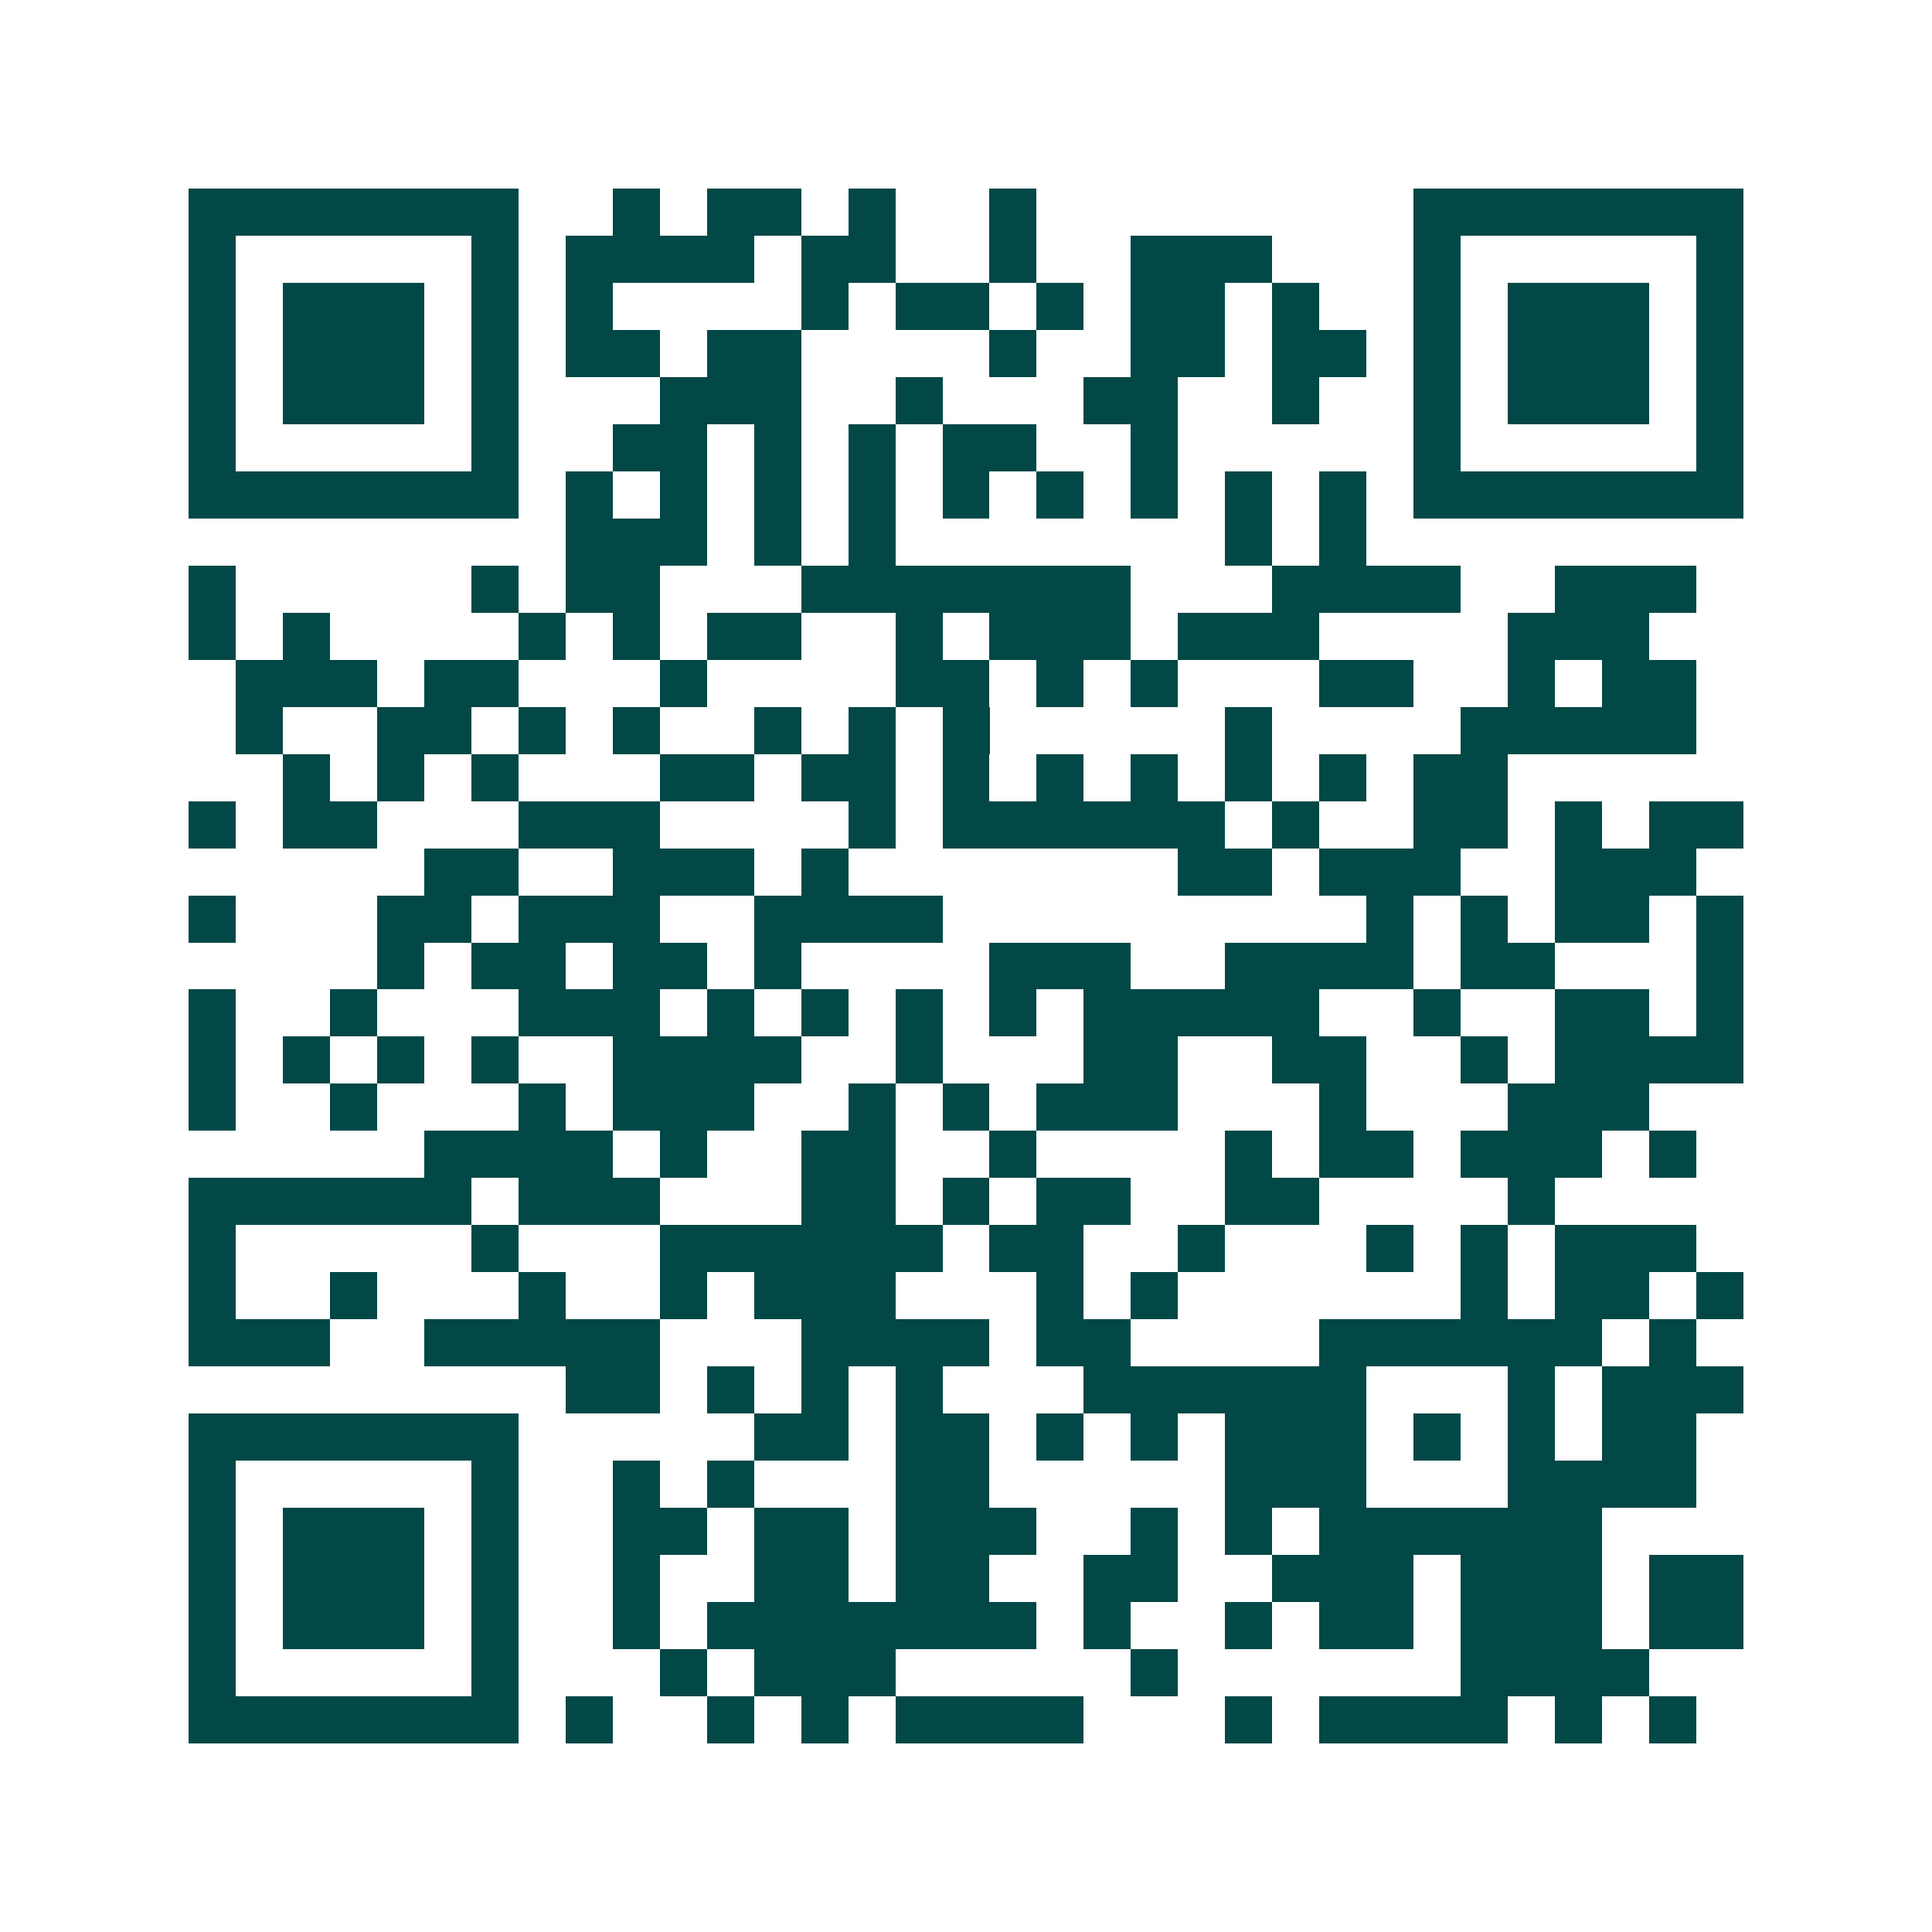 <svg xmlns="http://www.w3.org/2000/svg" width="200" height="200" viewBox="0 0 41 41" shape-rendering="crispEdges"><path fill="#ffffff" d="M0 0h41v41H0z"/><path stroke="#014847" d="M4 4.5h7m2 0h1m1 0h2m1 0h1m2 0h1m8 0h7M4 5.5h1m5 0h1m1 0h4m1 0h2m2 0h1m2 0h3m3 0h1m5 0h1M4 6.5h1m1 0h3m1 0h1m1 0h1m4 0h1m1 0h2m1 0h1m1 0h2m1 0h1m2 0h1m1 0h3m1 0h1M4 7.5h1m1 0h3m1 0h1m1 0h2m1 0h2m4 0h1m2 0h2m1 0h2m1 0h1m1 0h3m1 0h1M4 8.5h1m1 0h3m1 0h1m3 0h3m2 0h1m3 0h2m2 0h1m2 0h1m1 0h3m1 0h1M4 9.5h1m5 0h1m2 0h2m1 0h1m1 0h1m1 0h2m2 0h1m5 0h1m5 0h1M4 10.5h7m1 0h1m1 0h1m1 0h1m1 0h1m1 0h1m1 0h1m1 0h1m1 0h1m1 0h1m1 0h7M12 11.5h3m1 0h1m1 0h1m7 0h1m1 0h1M4 12.5h1m5 0h1m1 0h2m3 0h7m3 0h4m2 0h3M4 13.5h1m1 0h1m4 0h1m1 0h1m1 0h2m2 0h1m1 0h3m1 0h3m4 0h3M5 14.5h3m1 0h2m3 0h1m4 0h2m1 0h1m1 0h1m3 0h2m2 0h1m1 0h2M5 15.5h1m2 0h2m1 0h1m1 0h1m2 0h1m1 0h1m1 0h1m5 0h1m4 0h5M6 16.5h1m1 0h1m1 0h1m3 0h2m1 0h2m1 0h1m1 0h1m1 0h1m1 0h1m1 0h1m1 0h2M4 17.5h1m1 0h2m3 0h3m4 0h1m1 0h6m1 0h1m2 0h2m1 0h1m1 0h2M9 18.5h2m2 0h3m1 0h1m7 0h2m1 0h3m2 0h3M4 19.5h1m3 0h2m1 0h3m2 0h4m9 0h1m1 0h1m1 0h2m1 0h1M8 20.5h1m1 0h2m1 0h2m1 0h1m4 0h3m2 0h4m1 0h2m3 0h1M4 21.5h1m2 0h1m3 0h3m1 0h1m1 0h1m1 0h1m1 0h1m1 0h5m2 0h1m2 0h2m1 0h1M4 22.5h1m1 0h1m1 0h1m1 0h1m2 0h4m2 0h1m3 0h2m2 0h2m2 0h1m1 0h4M4 23.5h1m2 0h1m3 0h1m1 0h3m2 0h1m1 0h1m1 0h3m3 0h1m3 0h3M9 24.5h4m1 0h1m2 0h2m2 0h1m4 0h1m1 0h2m1 0h3m1 0h1M4 25.5h6m1 0h3m3 0h2m1 0h1m1 0h2m2 0h2m4 0h1M4 26.5h1m5 0h1m3 0h6m1 0h2m2 0h1m3 0h1m1 0h1m1 0h3M4 27.5h1m2 0h1m3 0h1m2 0h1m1 0h3m3 0h1m1 0h1m6 0h1m1 0h2m1 0h1M4 28.5h3m2 0h5m3 0h4m1 0h2m4 0h6m1 0h1M12 29.5h2m1 0h1m1 0h1m1 0h1m3 0h6m3 0h1m1 0h3M4 30.5h7m5 0h2m1 0h2m1 0h1m1 0h1m1 0h3m1 0h1m1 0h1m1 0h2M4 31.5h1m5 0h1m2 0h1m1 0h1m3 0h2m5 0h3m3 0h4M4 32.5h1m1 0h3m1 0h1m2 0h2m1 0h2m1 0h3m2 0h1m1 0h1m1 0h6M4 33.5h1m1 0h3m1 0h1m2 0h1m2 0h2m1 0h2m2 0h2m2 0h3m1 0h3m1 0h2M4 34.5h1m1 0h3m1 0h1m2 0h1m1 0h7m1 0h1m2 0h1m1 0h2m1 0h3m1 0h2M4 35.5h1m5 0h1m3 0h1m1 0h3m5 0h1m6 0h4M4 36.5h7m1 0h1m2 0h1m1 0h1m1 0h4m3 0h1m1 0h4m1 0h1m1 0h1"/></svg>
